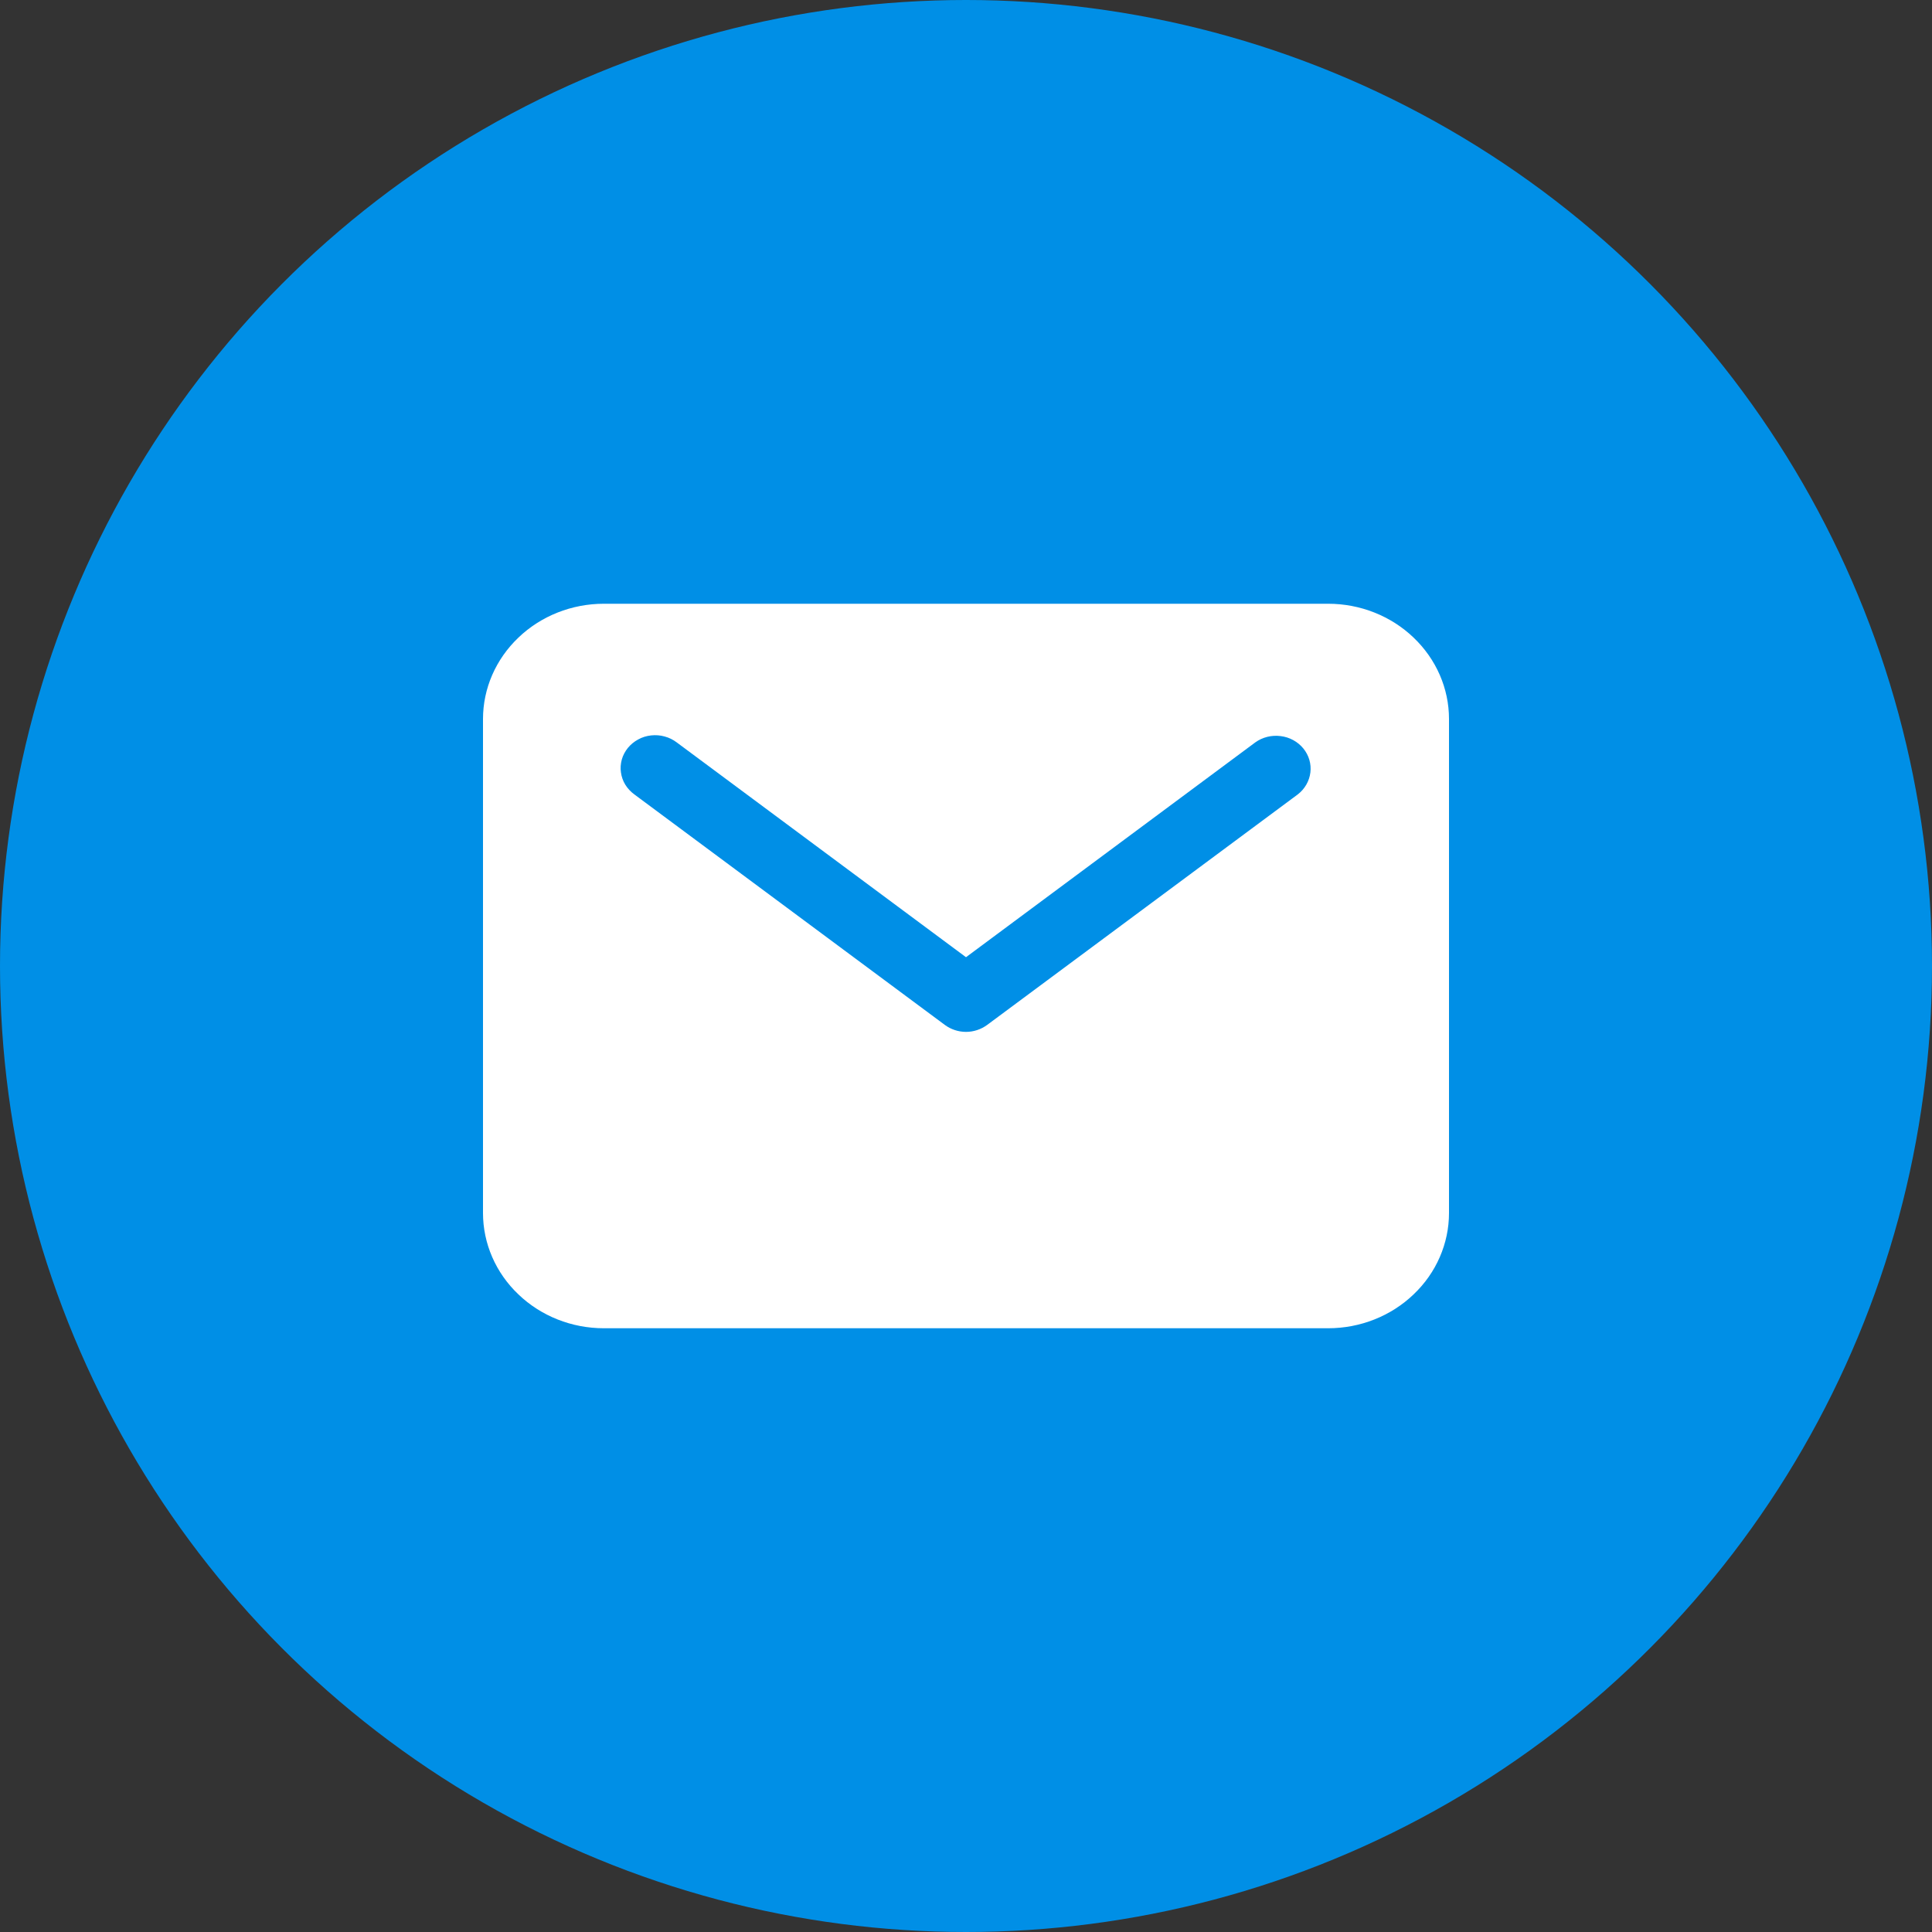 <svg width="20" height="20" viewBox="0 0 20 20" fill="none" xmlns="http://www.w3.org/2000/svg">
<rect x="0" y="0" width="20" height="20" fill="#333333" stroke="none"/>
<circle cx="10" cy="10" r="10" fill="#008FE6"/>
<path d="M13.75 6.25H6.25C5.919 6.25 5.601 6.376 5.367 6.6C5.132 6.824 5 7.127 5 7.443V12.557C5 12.873 5.132 13.177 5.367 13.4C5.601 13.624 5.919 13.75 6.25 13.75H13.75C14.081 13.75 14.399 13.624 14.633 13.4C14.868 13.177 15 12.873 15 12.557V7.443C15 7.127 14.868 6.824 14.633 6.6C14.399 6.376 14.081 6.25 13.75 6.25ZM13.434 8.224L10.219 10.61C10.156 10.656 10.079 10.682 10 10.682C9.921 10.682 9.843 10.656 9.781 10.61L6.567 8.224C6.529 8.196 6.497 8.162 6.473 8.123C6.449 8.084 6.434 8.041 6.428 7.996C6.421 7.952 6.425 7.906 6.437 7.862C6.449 7.819 6.471 7.778 6.5 7.742C6.529 7.707 6.565 7.677 6.606 7.655C6.647 7.632 6.693 7.618 6.74 7.613C6.787 7.608 6.835 7.611 6.88 7.624C6.926 7.636 6.968 7.657 7.005 7.685L10 9.909L12.995 7.685C13.07 7.631 13.164 7.608 13.257 7.62C13.35 7.631 13.435 7.678 13.492 7.748C13.55 7.819 13.576 7.908 13.565 7.997C13.554 8.086 13.507 8.168 13.434 8.224Z" fill="white"/>
</svg>
